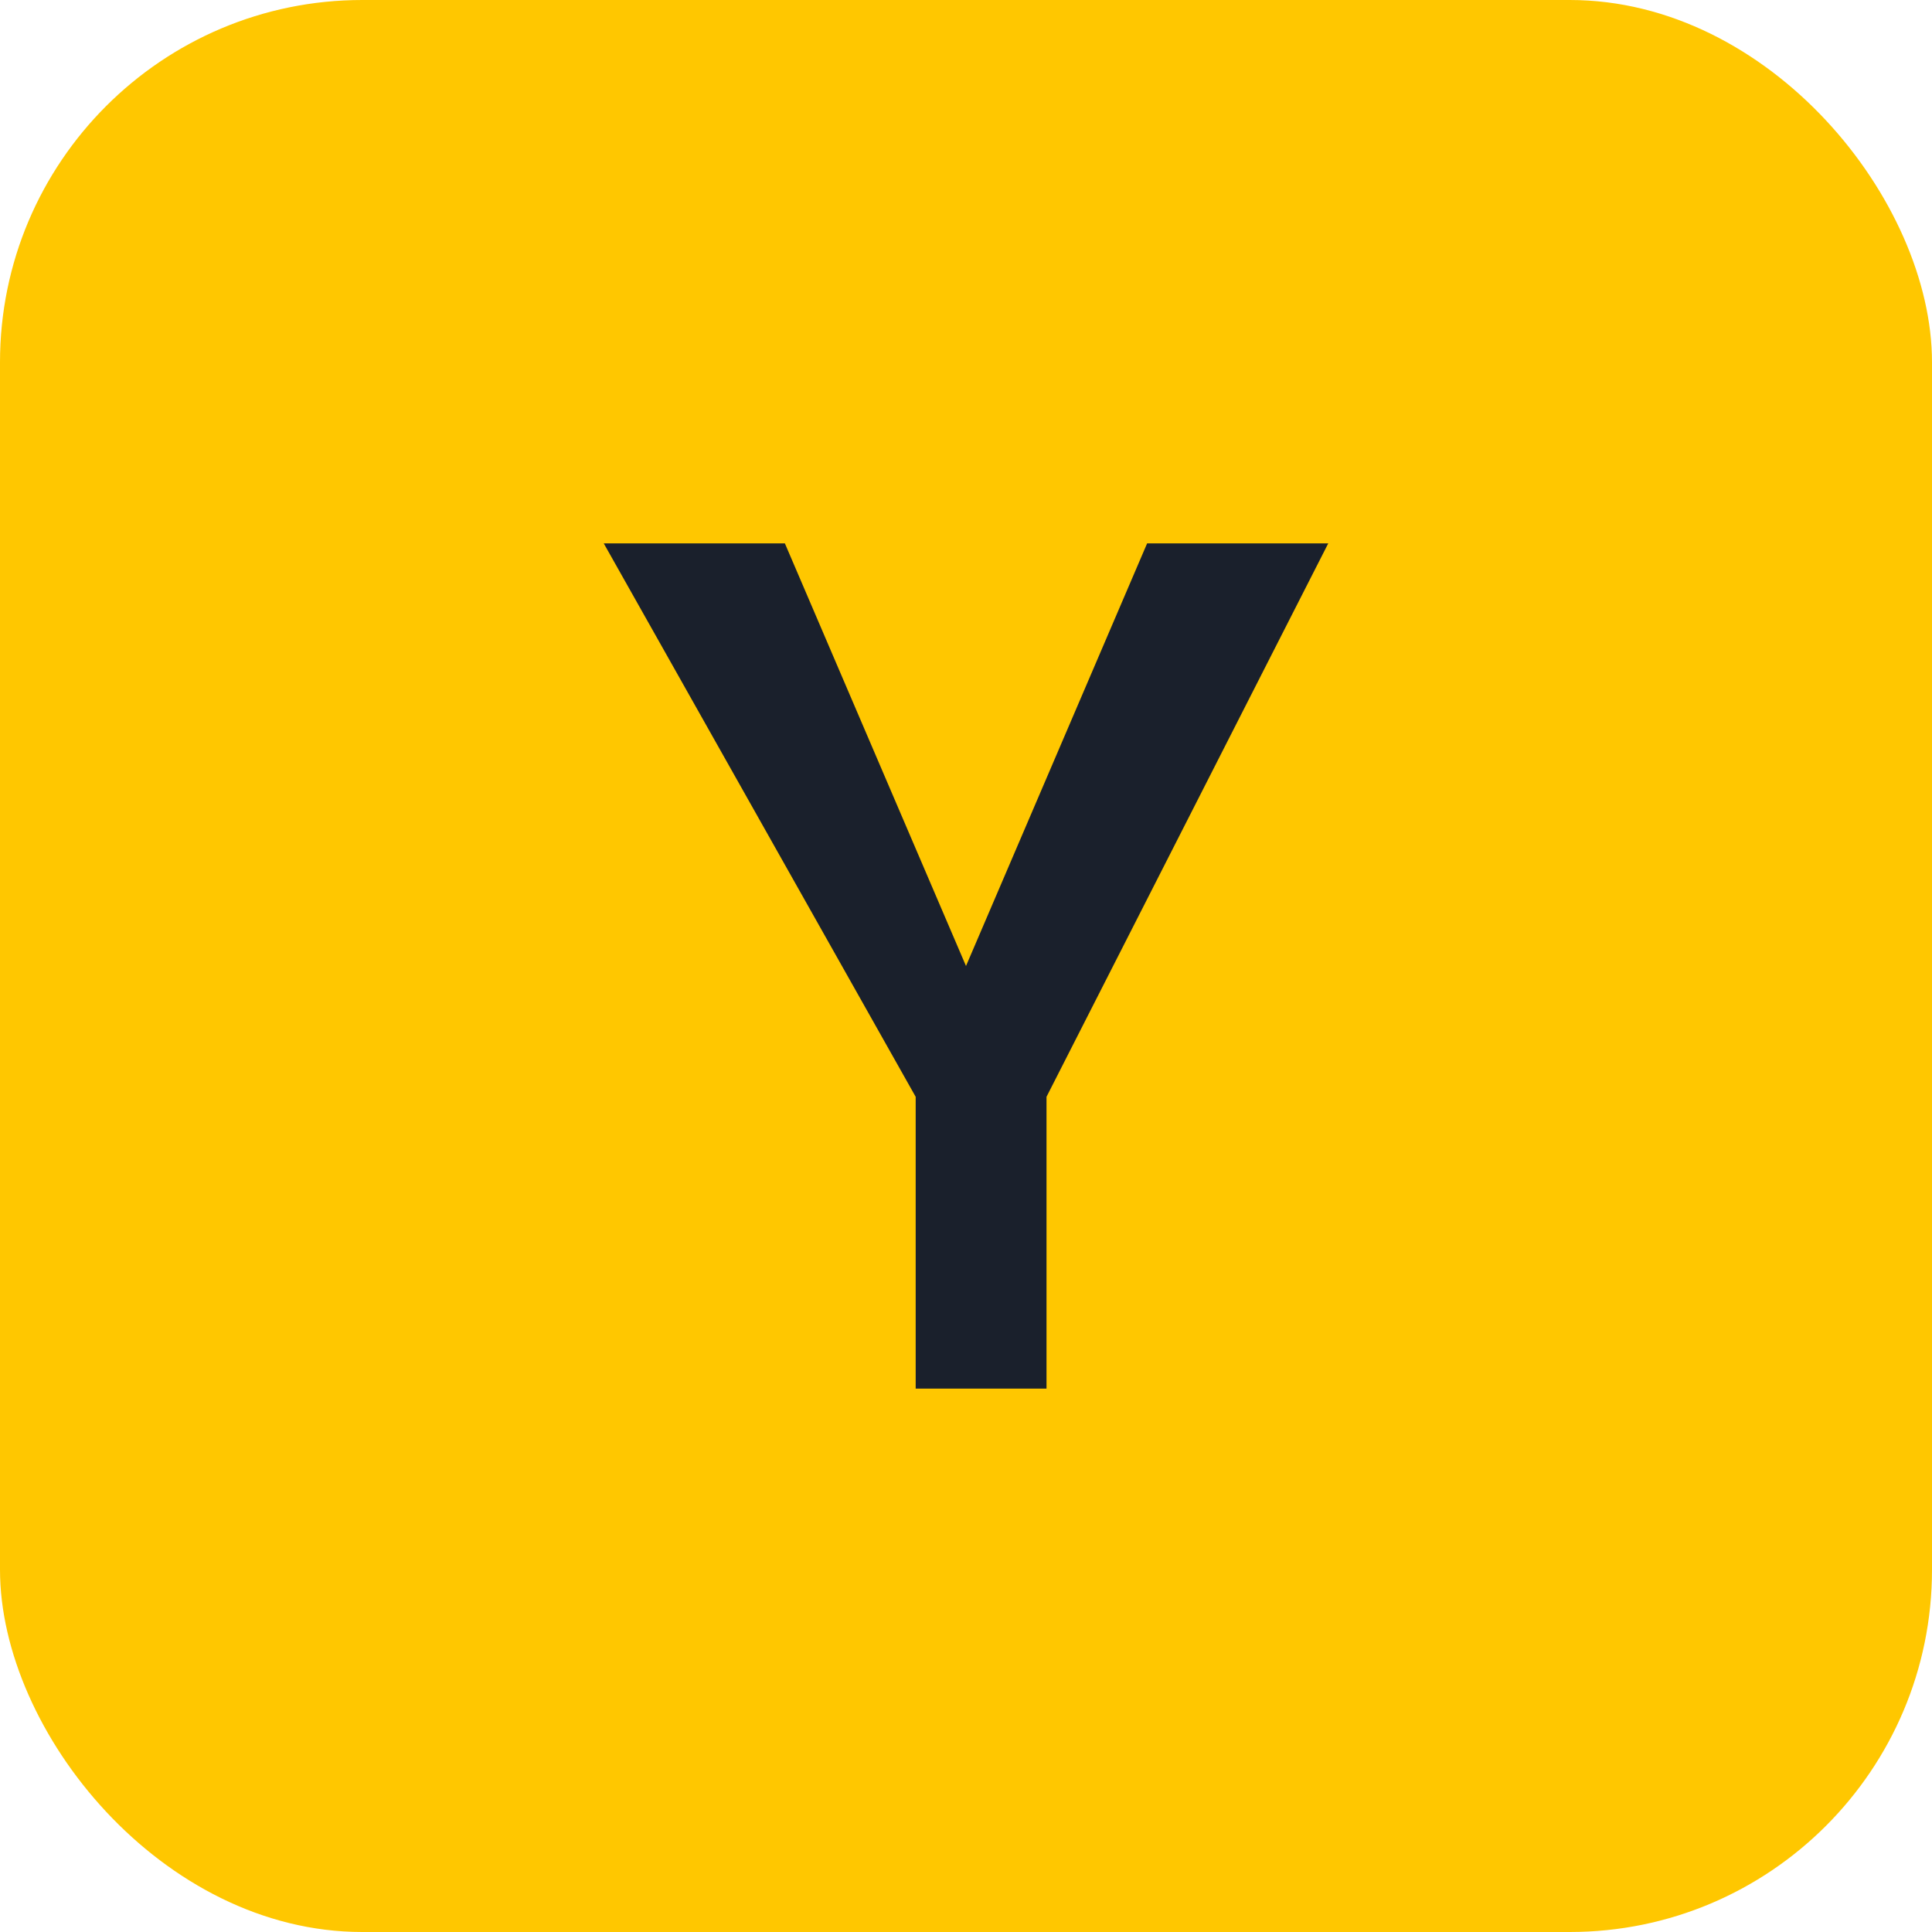 
    <svg width="64" height="64" viewBox="0 0 64 64" fill="none" xmlns="http://www.w3.org/2000/svg">
    <rect width="64" height="64" rx="12" fill="#FFC700"/>
    <path d="M20 18H26L32 32L38 18H44L34.667 36.333V46H30.333V36.333L20 18Z" fill="#1A202C"/>
    </svg>
  